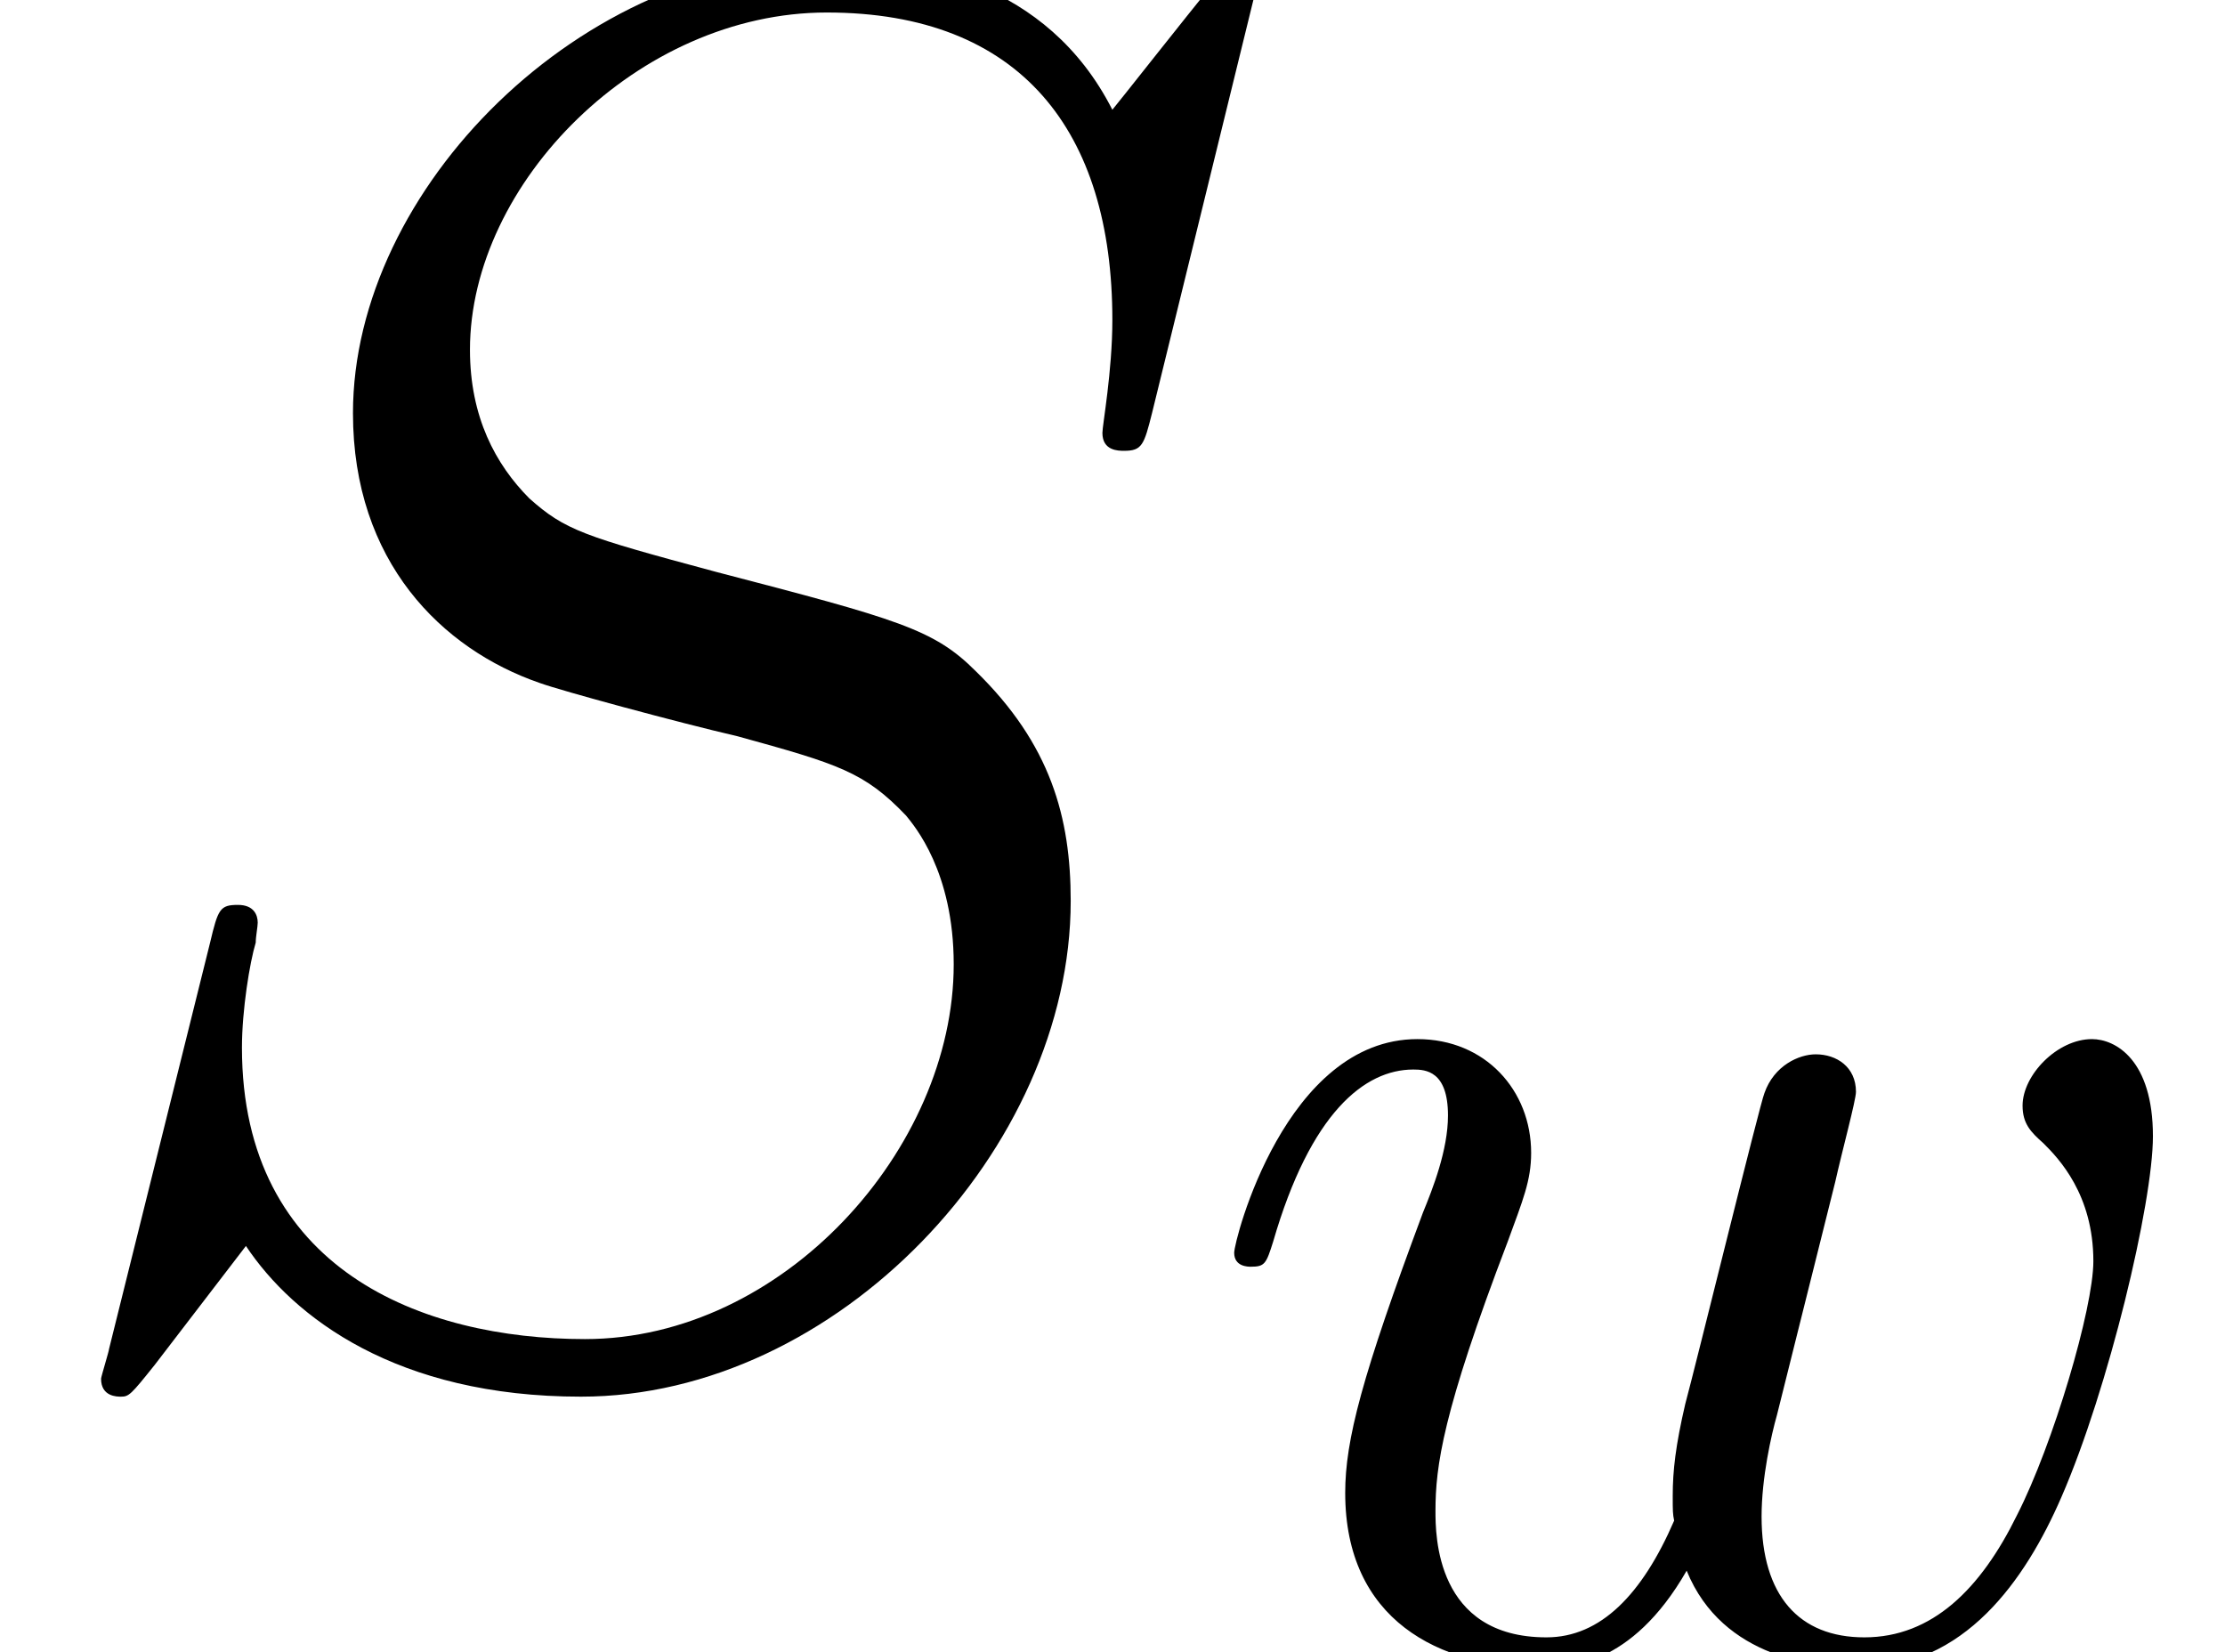 <?xml version='1.0' encoding='UTF-8'?>
<!-- This file was generated by dvisvgm 2.1.3 -->
<svg height='11.623pt' version='1.1' viewBox='56.413 56.222 15.652 11.623' width='15.652pt' xmlns='http://www.w3.org/2000/svg' xmlns:xlink='http://www.w3.org/1999/xlink'>
<defs>
<path d='M4.511 -3.31C4.559 -3.525 4.657 -3.886 4.657 -3.944C4.657 -4.12 4.52 -4.208 4.374 -4.208C4.257 -4.208 4.081 -4.13 4.013 -3.935C3.983 -3.866 3.525 -2.001 3.456 -1.748C3.388 -1.455 3.368 -1.279 3.368 -1.103C3.368 -0.996 3.368 -0.976 3.378 -0.928C3.154 -0.41 2.861 -0.107 2.48 -0.107C1.699 -0.107 1.699 -0.83 1.699 -0.996C1.699 -1.308 1.748 -1.689 2.207 -2.89C2.314 -3.183 2.372 -3.32 2.372 -3.515C2.372 -3.954 2.05 -4.315 1.572 -4.315C0.644 -4.315 0.283 -2.9 0.283 -2.812C0.283 -2.714 0.381 -2.714 0.4 -2.714C0.498 -2.714 0.508 -2.734 0.557 -2.89C0.82 -3.798 1.201 -4.101 1.543 -4.101C1.63 -4.101 1.787 -4.091 1.787 -3.778C1.787 -3.534 1.679 -3.261 1.611 -3.095C1.181 -1.943 1.064 -1.494 1.064 -1.123C1.064 -0.234 1.718 0.107 2.451 0.107C2.617 0.107 3.075 0.107 3.466 -0.576C3.72 0.049 4.394 0.107 4.686 0.107C5.419 0.107 5.848 -0.508 6.102 -1.093C6.434 -1.855 6.746 -3.163 6.746 -3.632C6.746 -4.169 6.483 -4.315 6.317 -4.315C6.073 -4.315 5.829 -4.062 5.829 -3.847C5.829 -3.72 5.887 -3.661 5.975 -3.583C6.083 -3.476 6.327 -3.222 6.327 -2.753C6.327 -2.421 6.044 -1.464 5.79 -0.967C5.536 -0.449 5.194 -0.107 4.716 -0.107C4.257 -0.107 3.993 -0.4 3.993 -0.957C3.993 -1.23 4.062 -1.533 4.101 -1.67L4.511 -3.31Z' id='g0-119'/>
<path d='M8.857 -9.694C8.857 -9.819 8.759 -9.819 8.731 -9.819C8.675 -9.819 8.662 -9.805 8.494 -9.596C8.41 -9.498 7.839 -8.773 7.825 -8.759C7.364 -9.666 6.444 -9.819 5.858 -9.819C4.087 -9.819 2.483 -8.201 2.483 -6.625C2.483 -5.579 3.11 -4.965 3.794 -4.728C3.947 -4.672 4.77 -4.449 5.189 -4.352C5.9 -4.156 6.081 -4.101 6.374 -3.794C6.43 -3.724 6.709 -3.403 6.709 -2.748C6.709 -1.451 5.509 -0.112 4.115 -0.112C2.971 -0.112 1.702 -0.6 1.702 -2.162C1.702 -2.427 1.757 -2.762 1.799 -2.901C1.799 -2.943 1.813 -3.013 1.813 -3.041C1.813 -3.096 1.785 -3.166 1.674 -3.166C1.548 -3.166 1.534 -3.138 1.478 -2.901L0.767 -0.042C0.767 -0.028 0.711 0.153 0.711 0.167C0.711 0.293 0.823 0.293 0.851 0.293C0.907 0.293 0.921 0.279 1.088 0.07L1.73 -0.767C2.064 -0.265 2.79 0.293 4.087 0.293C5.886 0.293 7.532 -1.451 7.532 -3.194C7.532 -3.78 7.392 -4.296 6.862 -4.812C6.569 -5.105 6.318 -5.175 5.035 -5.509C4.101 -5.76 3.975 -5.802 3.724 -6.025C3.487 -6.263 3.306 -6.597 3.306 -7.071C3.306 -8.243 4.491 -9.443 5.816 -9.443C7.183 -9.443 7.825 -8.606 7.825 -7.281C7.825 -6.918 7.755 -6.541 7.755 -6.486C7.755 -6.36 7.867 -6.36 7.908 -6.36C8.034 -6.36 8.048 -6.402 8.104 -6.625L8.857 -9.694Z' id='g1-83'/>
</defs>
<g id='page1'>
<use x='56.413' xlink:href='#g1-83' y='65.753'/>
<use x='64.812' xlink:href='#g0-119' y='67.846'/>
</g>
</svg>